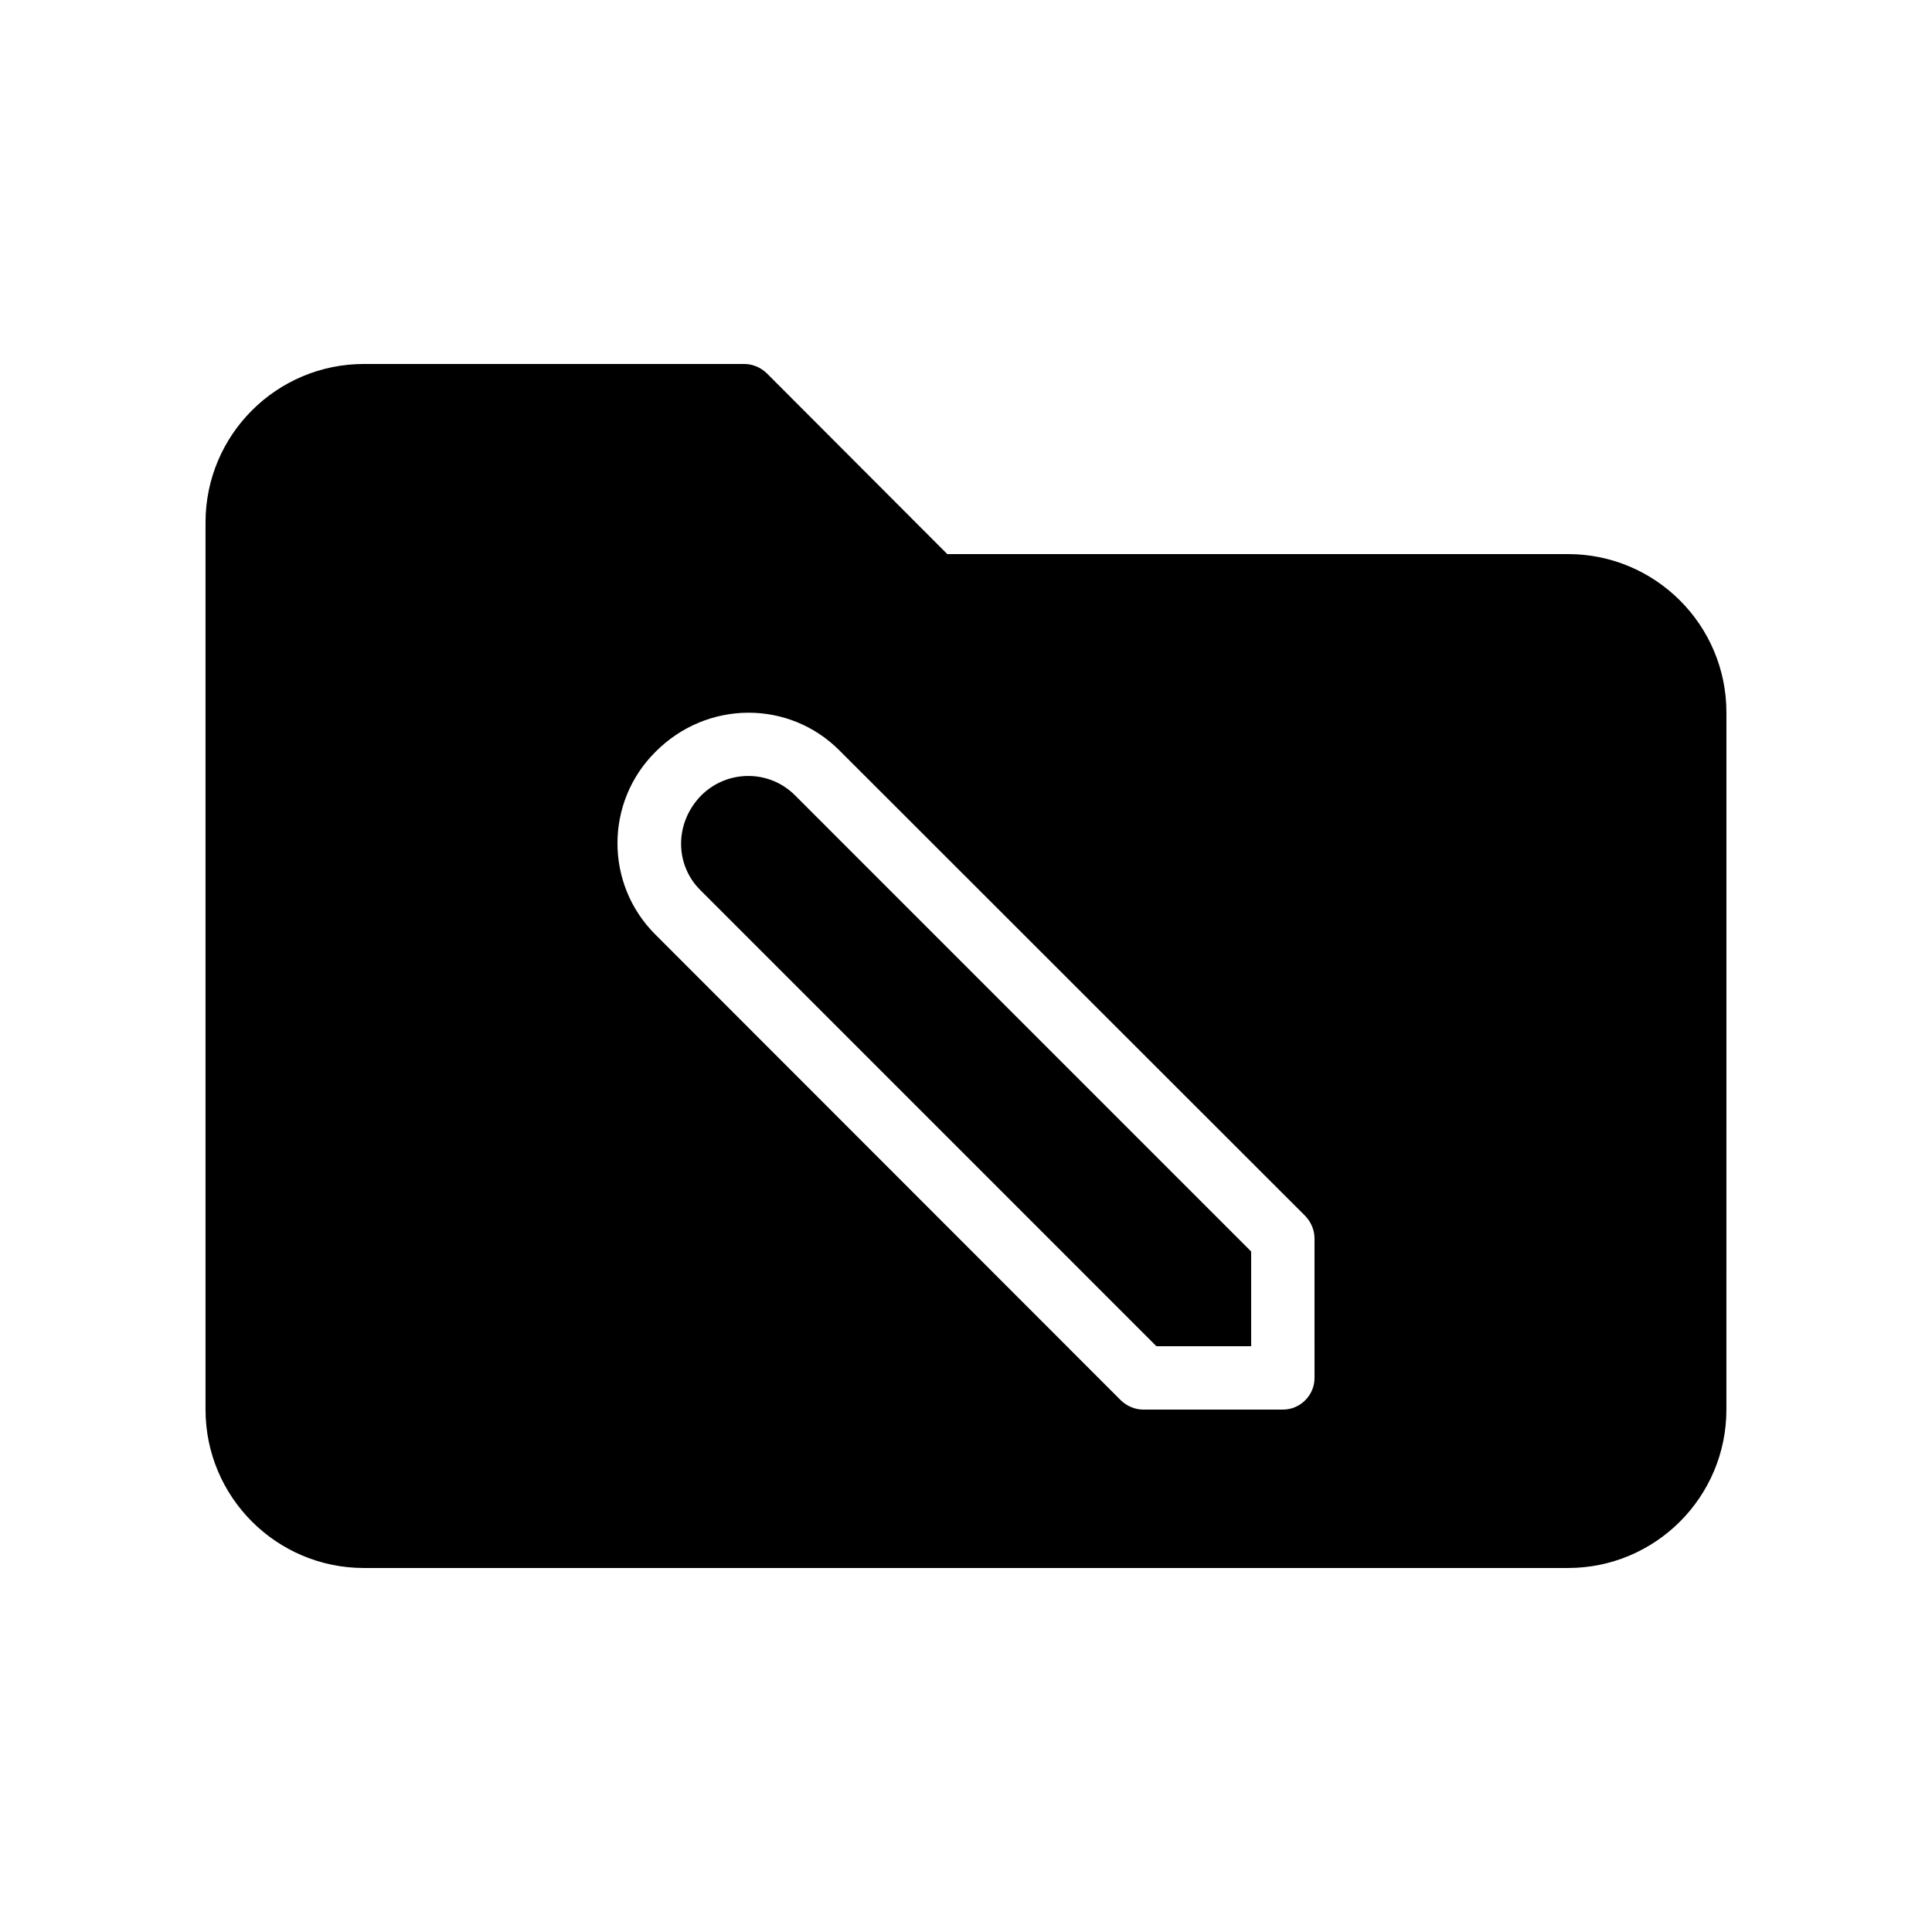 <?xml version="1.0" encoding="UTF-8"?>
<!-- Uploaded to: ICON Repo, www.svgrepo.com, Generator: ICON Repo Mixer Tools -->
<svg fill="#000000" width="800px" height="800px" version="1.1" viewBox="144 144 512 512" xmlns="http://www.w3.org/2000/svg">
 <g>
  <path d="m329.89 354.74c-7.137 7.223-7.137 18.305-0.336 25.105l120.91 120.92h25.105v-25.105l-120.91-120.92c-6.801-6.801-17.887-6.801-24.77 0z"/>
  <path d="m559.54 290.84h-164.5l-47.863-47.945c-1.594-1.512-3.691-2.438-5.957-2.438h-100.77c-23.176 0-41.984 18.809-41.984 41.984v235.11c0 23.176 18.809 41.984 41.984 41.984h319.08c23.176 0 41.984-18.809 41.984-41.984l0.004-184.73c0-23.176-18.809-41.984-41.984-41.984zm-67.176 218.32c0 4.617-3.777 8.398-8.398 8.398h-36.945c-2.266 0-4.367-0.922-5.961-2.434l-123.35-123.43c-13.434-13.352-13.434-35.098 0-48.449 13.688-13.77 35.434-13.77 48.785-0.336l123.43 123.35c1.512 1.594 2.434 3.695 2.434 5.961z"/>
 </g>
</svg>